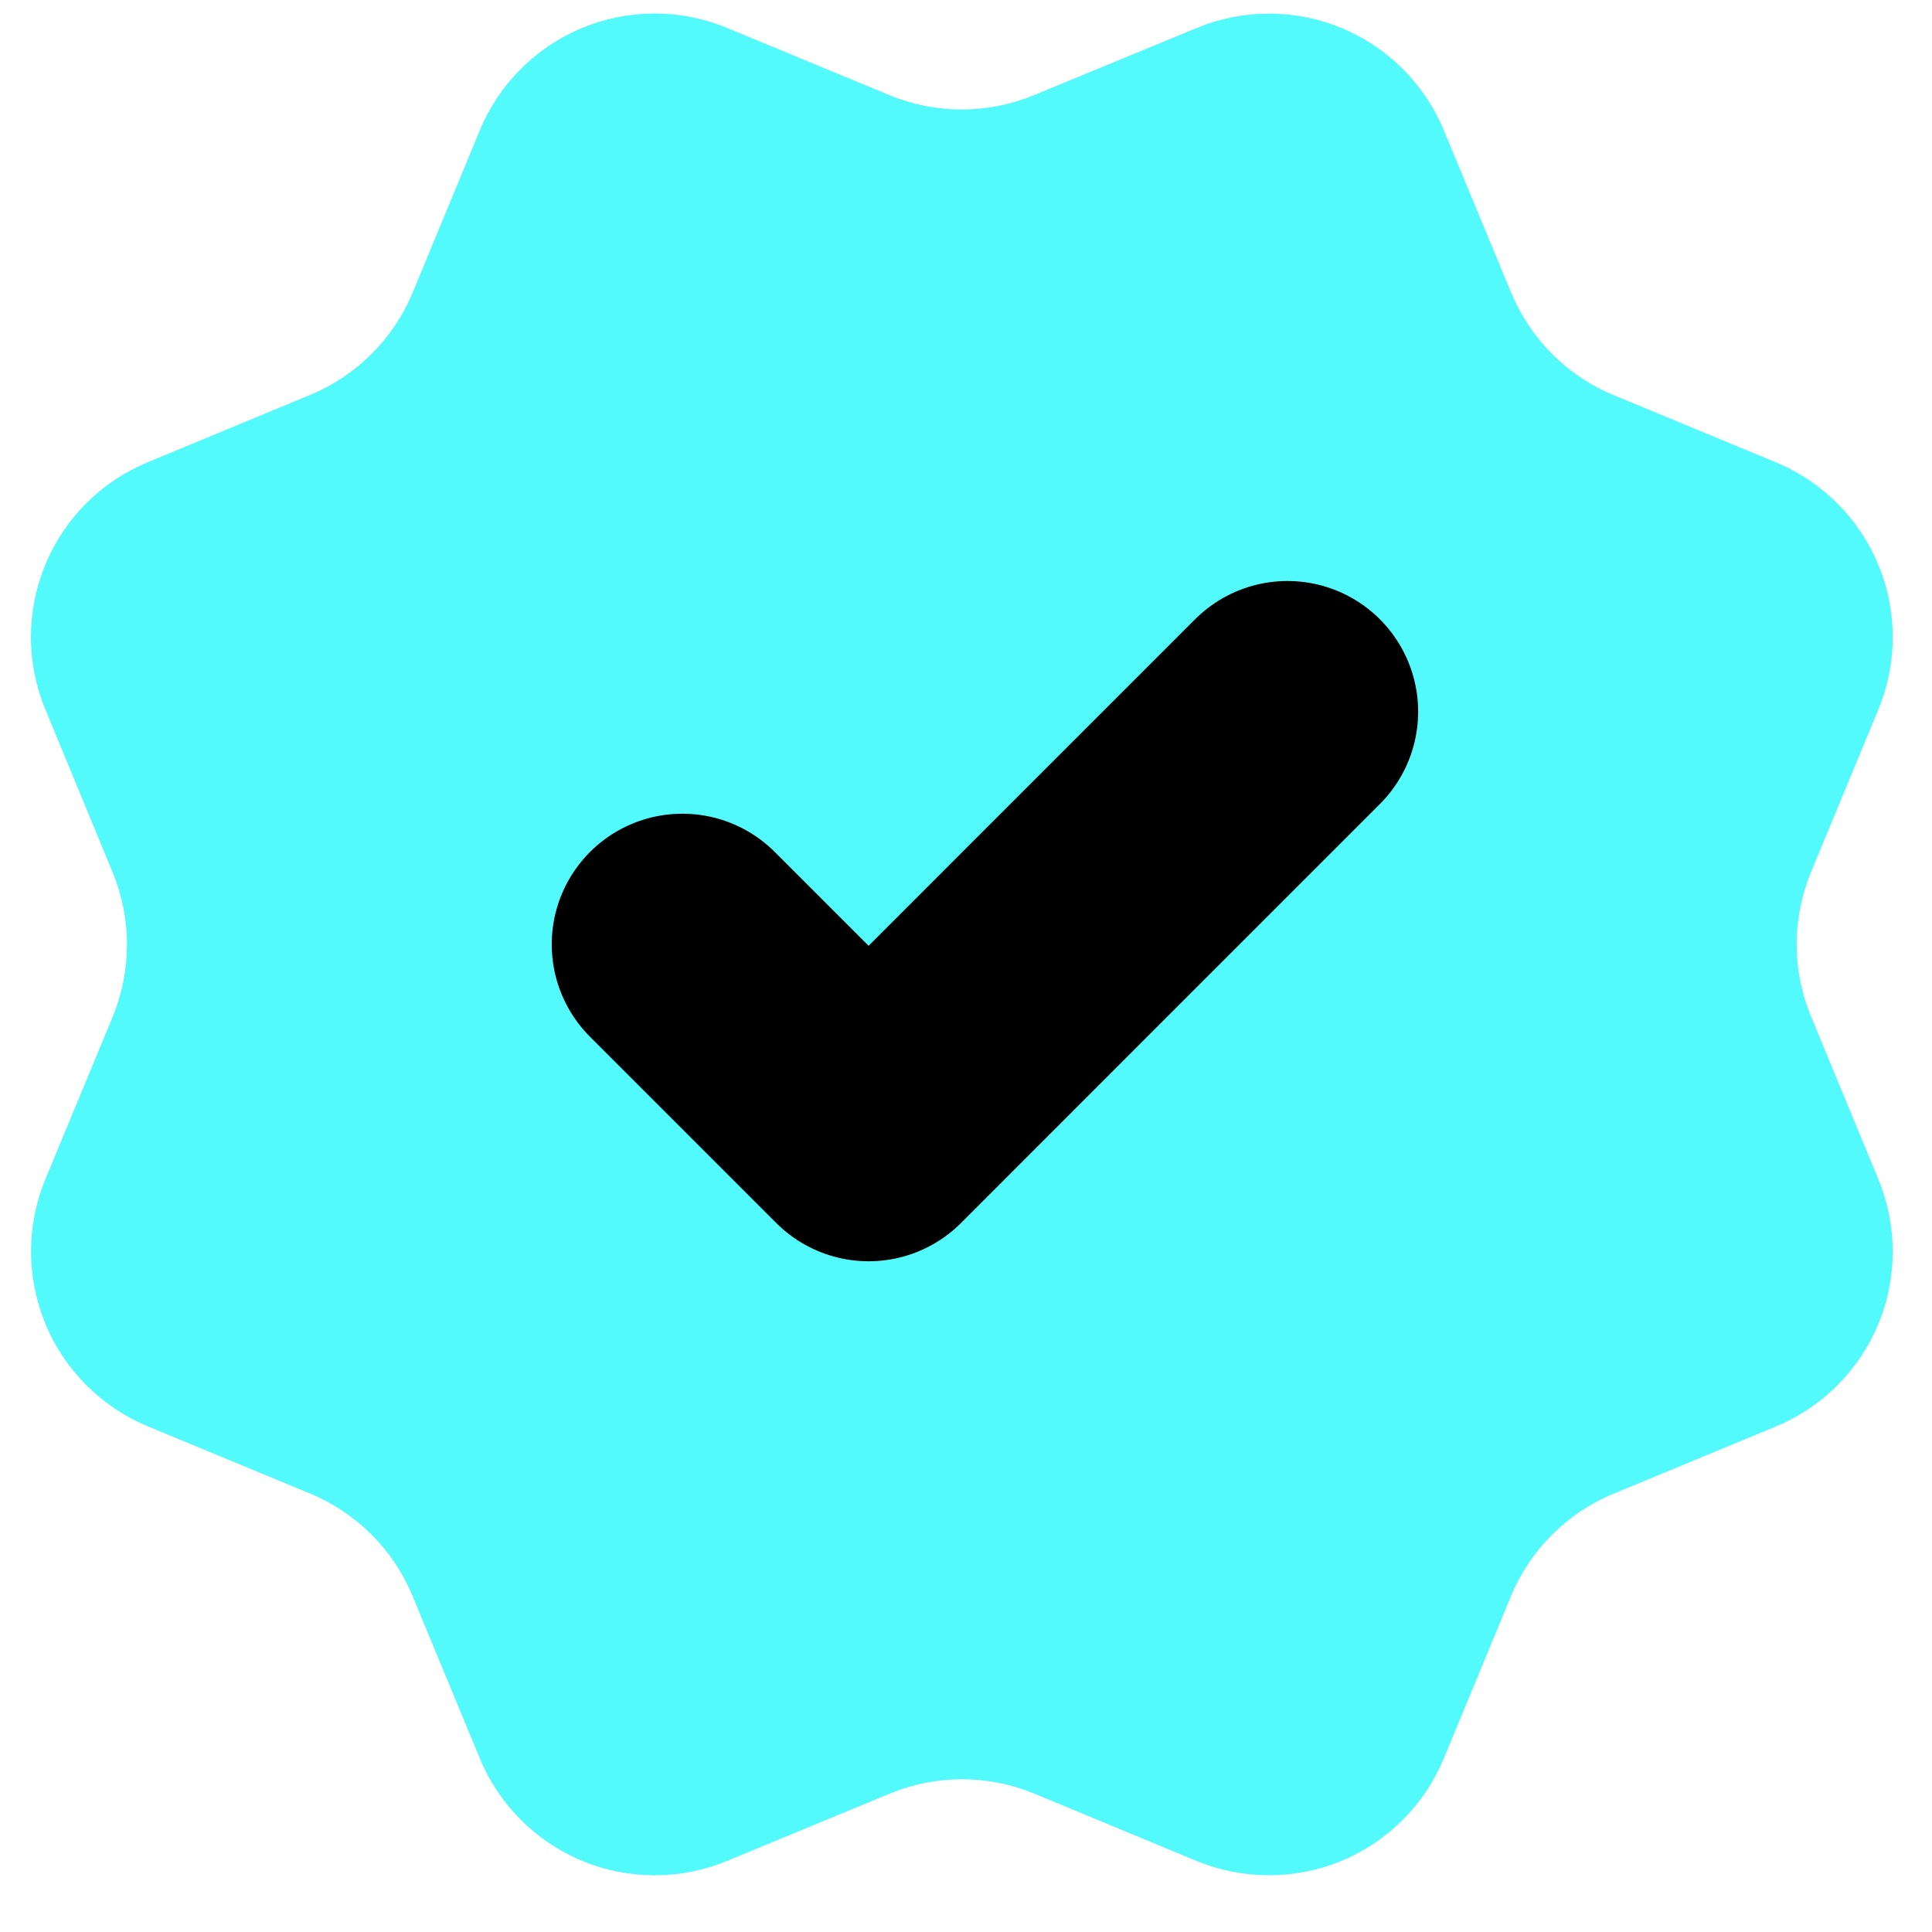<svg width="20" height="20" viewBox="0 0 20 20" fill="none" xmlns="http://www.w3.org/2000/svg">
<path d="M15.644 3.029C15.842 3.509 16.223 3.891 16.703 4.09L18.384 4.786C18.864 4.985 19.246 5.367 19.444 5.846C19.643 6.326 19.643 6.866 19.444 7.346L18.748 9.026C18.549 9.507 18.549 10.046 18.749 10.526L19.444 12.206C19.542 12.444 19.593 12.699 19.593 12.956C19.593 13.214 19.543 13.469 19.444 13.706C19.346 13.944 19.201 14.16 19.019 14.342C18.837 14.524 18.621 14.668 18.383 14.767L16.703 15.463C16.223 15.661 15.841 16.042 15.642 16.522L14.946 18.203C14.747 18.683 14.366 19.065 13.886 19.264C13.406 19.462 12.867 19.462 12.386 19.264L10.706 18.567C10.226 18.369 9.687 18.369 9.207 18.569L7.526 19.264C7.046 19.463 6.507 19.462 6.027 19.264C5.548 19.065 5.167 18.684 4.968 18.205L4.271 16.522C4.073 16.043 3.692 15.661 3.212 15.462L1.53 14.765C1.051 14.566 0.669 14.185 0.471 13.706C0.272 13.226 0.271 12.687 0.47 12.207L1.166 10.527C1.364 10.046 1.364 9.507 1.165 9.028L0.47 7.345C0.371 7.107 0.32 6.852 0.32 6.595C0.32 6.338 0.371 6.083 0.469 5.845C0.568 5.607 0.712 5.391 0.894 5.209C1.076 5.027 1.292 4.883 1.53 4.785L3.211 4.088C3.69 3.89 4.071 3.51 4.271 3.031L4.967 1.349C5.166 0.869 5.547 0.488 6.027 0.289C6.507 0.09 7.047 0.09 7.526 0.289L9.207 0.985C9.687 1.183 10.226 1.183 10.706 0.984L12.388 0.29C12.868 0.091 13.407 0.091 13.887 0.29C14.367 0.489 14.748 0.87 14.947 1.35L15.644 3.032L15.644 3.029Z" fill="#53FAFB"/>
<path d="M7.064 9.776L8.992 11.704L11.16 9.535L13.328 7.367" stroke="black" stroke-width="2.705" stroke-linecap="round" stroke-linejoin="round"/>
</svg>
